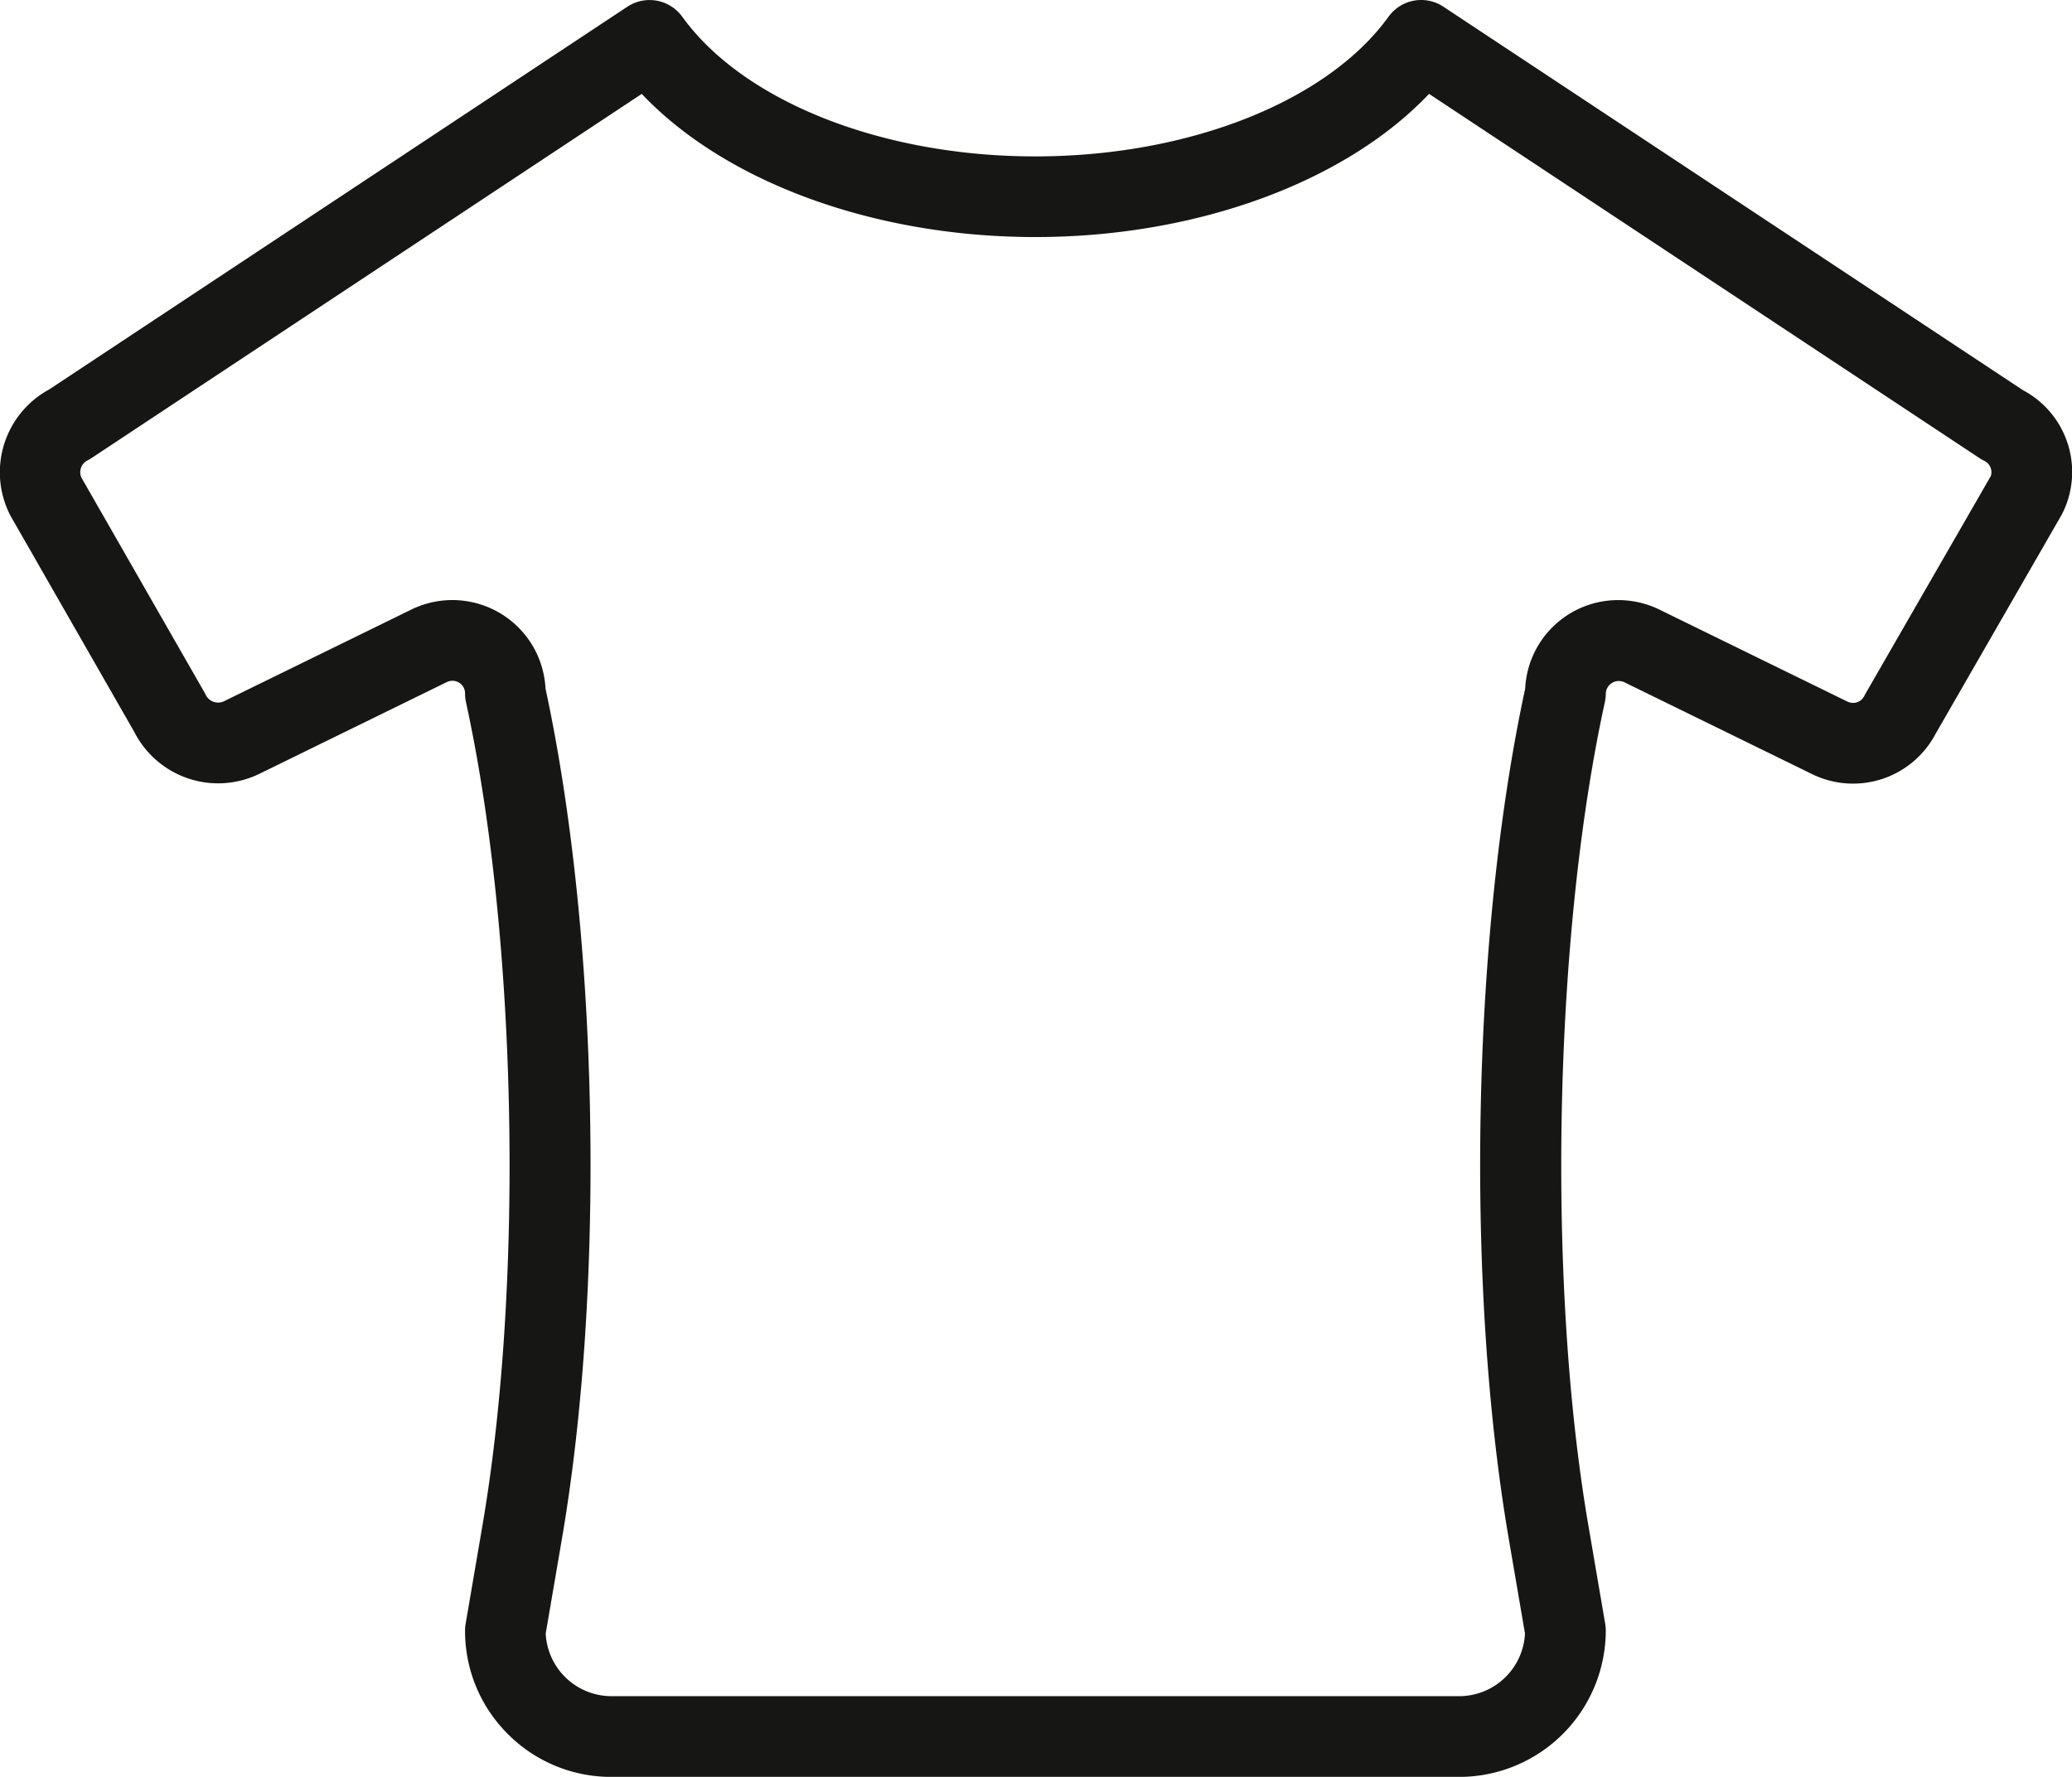 <svg xmlns="http://www.w3.org/2000/svg" width="128.457" height="110.154" viewBox="0 0 128.457 110.154">
  <path id="Pfad_256" data-name="Pfad 256" d="M-701.426,735.826l-35.93-23.773a2.492,2.492,0,0,0-3.406.62c-3.8,5.26-12.4,8.658-21.9,8.658s-18.085-3.4-21.886-8.658a2.5,2.5,0,0,0-3.406-.62l-35.839,23.724a5.841,5.841,0,0,0-2.4,7.836l7.675,13.4a5.833,5.833,0,0,0,7.743,2.6l11.634-5.694a.786.786,0,0,1,1.047.355.779.779,0,0,1,.081.348,2.453,2.453,0,0,0,.058.546c3.17,14.51,3.6,35.963,1.025,51.011l-1.047,6.121a2.45,2.45,0,0,0-.036.418,9,9,0,0,0,2.648,6.413,9.021,9.021,0,0,0,6.424,2.662h52.582a9.087,9.087,0,0,0,9.067-9.072,2.591,2.591,0,0,0-.036-.422l-1.048-6.12c-2.576-15.049-2.145-36.5,1.025-51.008a2.477,2.477,0,0,0,.059-.541.809.809,0,0,1,1.136-.706l11.6,5.675a5.779,5.779,0,0,0,7.706-2.463l7.828-13.6A5.738,5.738,0,0,0-701.426,735.826Zm-9.761,18.807c-.021.036-.066.122-.084.157a.758.758,0,0,1-.444.383.808.808,0,0,1-.623-.056l-11.621-5.687a5.826,5.826,0,0,0-2.559-.592,5.767,5.767,0,0,0-5.771,5.489c-3.3,15.283-3.717,36.935-1.02,52.692l1.008,5.886a4.09,4.09,0,0,1-4.067,3.884h-52.589a4.089,4.089,0,0,1-4.056-3.884l1.008-5.886c2.7-15.757,2.277-37.408-1.019-52.691a5.849,5.849,0,0,0-.592-2.276,5.787,5.787,0,0,0-7.735-2.624l-11.629,5.691a.856.856,0,0,1-1.142-.476l-7.664-13.378a.813.813,0,0,1,.354-1.079,2.46,2.46,0,0,0,.252-.147l34.121-22.583c5.206,5.493,14.448,8.875,24.4,8.875s19.2-3.382,24.411-8.876l34.128,22.582c.071.048.229.136.3.172a.778.778,0,0,1,.4.936Z" transform="translate(826.845 -711.635)" fill="#161615"/>
</svg>
